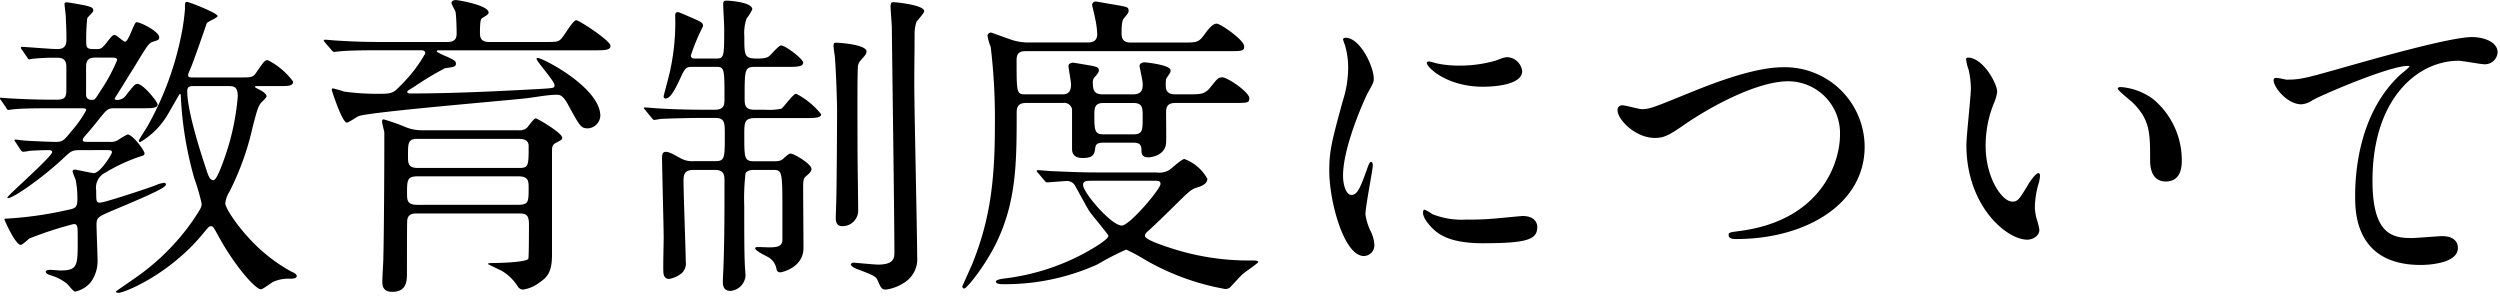 <svg width="250" height="30" fill="none" xmlns="http://www.w3.org/2000/svg"><g clip-path="url(#a)"><path d="M10.496 15.008c.512 0 .7 0 .7.224 0 .16-1.152 2.08-1.824 2.08-.192 0-1.76-.352-1.888-.352-.128 0-.224.064-.224.192s.288.736.32.9c.107.591.16 1.19.16 1.792 0 .864-.128.992-.992 1.152A37.05 37.05 0 0 1 .7 21.86c-.16 0-.256 0-.256.1 0 .032 1.088 2.528 1.632 2.528.16 0 .736-.544.864-.64a36.916 36.916 0 0 1 4.416-1.44c.416 0 .416.16.416 1.568 0 2.624 0 3.072-1.76 3.072-.128 0-.832-.064-.96-.064-.16 0-.48.032-.48.192 0 .192.352.32.48.352a4.69 4.69 0 0 1 1.632.832c.128.1.64.8.832.8a2.845 2.845 0 0 0 1.5-.864c.528-.684.79-1.537.736-2.4 0-.48-.1-2.88-.1-3.424 0-.736.16-.8 1.728-1.472 4.448-1.856 5.216-2.3 5.216-2.56a.18.18 0 0 0-.192-.16c-.299.044-.59.13-.864.256-.832.32-5.088 1.728-5.536 1.728-.384 0-.384-.128-.384-1.216a1.674 1.674 0 0 1 .928-1.792 17.201 17.201 0 0 1 3.552-1.632c.224-.064.352-.1.352-.288 0-.288-1.184-1.888-1.7-1.888-.29.136-.569.296-.832.48-.287.207-.64.298-.992.256H8.816c-.352 0-.544 0-.544-.192a.61.61 0 0 1 .16-.32c.1-.1.736-.832 1.344-1.6.9-1.12.992-1.248 1.664-1.248h2.944c.768 0 1.376 0 1.376-.384 0-.256-1.44-2.048-2.016-2.048-.224 0-.32.1-1.088 1.056a1.063 1.063 0 0 1-.96.544c-.064 0-.224 0-.224-.16.576-.9 1.472-2.368 1.92-3.072 1.44-2.368 1.472-2.464 2.016-2.624.32-.1.512-.128.512-.416 0-.544-1.824-1.5-2.272-1.5-.256 0-.768 1.952-1.152 1.952-.16 0-.832-.672-1.024-.672-.224 0-.288.1-.864.832-.416.512-.544.576-.96.576-.832 0-1.024 0-1.024-.672a18.77 18.77 0 0 1 .1-2.4c.032-.128.608-.608.608-.768 0-.32-.256-.384-.768-.512C8.276.492 6.9.236 6.676.236c-.1 0-.224 0-.224.16 0 .192.128 1.088.128 1.312.032.768.064 1.344.064 2.144 0 .416 0 1.056-.9 1.056-.576 0-3.3-.224-3.552-.224a.085.085 0 0 0-.1.1.5.5 0 0 0 .1.192l.512.736c.1.16.128.224.224.224.064 0 .32-.064.384-.064a22.15 22.15 0 0 1 2.3-.1c.48 0 1.024.032 1.024.9V8.88c0 .768-.064 1.088-.96 1.088h-.864a75.68 75.68 0 0 1-3.776-.128c-.128 0-.8-.064-.96-.064-.064 0-.1 0-.1.064 0 .032.032.064.128.192l.512.736c.064.16.128.224.224.224.064 0 .448-.064.544-.064.9-.1 2.72-.1 3.3-.1h3.52c.192 0 .416 0 .416.192a11.1 11.1 0 0 1-1.408 2.016c-.832 1.024-.928 1.152-1.664 1.152-.64 0-2.752-.1-3.072-.128-.128 0-.768-.1-.928-.1-.064 0-.1.032-.1.064 0 .064.064.128.128.224l.48.736c.1.128.16.192.256.192.236-.016.47-.05.7-.1a37.23 37.23 0 0 1 1.856-.064c.1 0 .352 0 .352.192 0 .448-4.48 4.352-4.48 4.544a.07.07 0 0 0 .064.064c.512 0 3.3-1.92 5.44-3.9.928-.864.928-.9 1.92-.9l2.332-.004Zm.48-9.248c.48 0 .736 0 .736.256a17.41 17.41 0 0 1-1.664 3.072c-.512.8-.544.9-.832.9-.608 0-.608-.384-.608-.576V6.684c0-.8.384-.928.992-.928l1.376.004Zm8.384 1.984c-.384 0-.544 0-.544-.224 0-.128.032-.192.288-.8.288-.672 1.472-4.1 1.568-4.384.1-.192 1.088-.544 1.088-.736 0-.288-2.848-1.408-3.04-1.408-.224 0-.224.064-.224.736-.068.84-.185 1.674-.352 2.5a30.8 30.8 0 0 1-3.424 9.248c-.128.224-.832 1.28-.832 1.376a.145.145 0 0 0 .128.16 7.681 7.681 0 0 0 2.656-2.592c.224-.352 1.28-2.24 1.312-2.24.1 0 .1.192.1.288a35.79 35.79 0 0 0 1.344 8.16c.298.826.544 1.67.736 2.528 0 .384-.1.512-.832 1.632a22.907 22.907 0 0 1-6.016 5.948c-.256.192-1.728 1.184-1.728 1.216 0 .128.192.128.288.128.544 0 4.992-1.792 8.32-5.792.672-.8.7-.864.9-.864.224 0 .256.1.768 1.024 1.632 2.976 3.68 5.28 4.224 5.28.224 0 1.056-.672 1.28-.768a3.786 3.786 0 0 1 1.7-.288c.192 0 .608-.032.608-.256s-.36-.384-.524-.448a16.04 16.04 0 0 1-2.624-1.792c-2.112-1.728-4-4.448-4-5.056.054-.41.196-.803.416-1.152a27.274 27.274 0 0 0 2.336-6.528c.448-1.7.544-2.016.832-2.368.1-.1.544-.512.544-.64 0-.1-.1-.352-.672-.64-.416-.224-.48-.224-.48-.32 0-.064.1-.064.384-.064h2.048c.864 0 1.376 0 1.376-.448a7.135 7.135 0 0 0-2.528-2.144c-.32 0-.384.128-1.12 1.184-.352.544-.48.544-1.664.544h-4.64Zm3.488.864c.608 0 .928.1.928 1.056a24.553 24.553 0 0 1-1.5 6.624c-.192.512-.64 1.728-.928 1.728-.384 0-.512-.416-.8-1.312-.448-1.344-1.824-5.568-1.824-7.584 0-.448.224-.512.672-.512h3.452Zm29.024 5.28c.256 0 .992 0 .992.7 0 2.016 0 2.208-.992 2.208h-10.08c-.992 0-.992-.48-.992-1.184 0-1.376 0-1.728.992-1.728l10.08.004Zm0 7.456c.768 0 1.024.16 1.024 1.12 0 .256 0 3.3-.064 3.424-.256.352-3.04.416-3.616.416-.16 0-.416 0-.416.1 0 .032 1.184.576 1.408.7.635.383 1.172.91 1.568 1.536a.63.63 0 0 0 .544.32 3.613 3.613 0 0 0 1.664-.736c.864-.576 1.216-1.184 1.216-2.784v-10.4c0-.48.128-.608.416-.768.544-.288.608-.32.608-.512 0-.448-2.464-1.92-2.656-1.92-.192 0-.736.8-.864.928a1.11 1.11 0 0 1-.864.256h-9.568a4.186 4.186 0 0 1-1.728-.32 20.327 20.327 0 0 0-2.176-.768c-.16 0-.16.16-.16.224 0 .16.192.9.224 1.056v.992c0 2.688-.032 9.248-.1 11.68 0 .32-.1 1.888-.1 2.208 0 .384 0 1.088.992 1.088 1.472 0 1.472-1.12 1.472-1.952 0-1.76 0-5.152.032-5.248.1-.544.448-.64.96-.64h10.184Zm-10.112-.86c-1.024 0-1.056-.416-1.056-1.152 0-1.312 0-1.7 1.088-1.7h10.016c1.056 0 1.056.48 1.056 1.184 0 1.344 0 1.664-1.056 1.664l-10.048.004Zm.256-15.46c.224 0 .512 0 .512.32a14.257 14.257 0 0 1-2.4 3.136c-.832.864-.928.9-2.3.9a23.8 23.8 0 0 1-3.424-.224 11.445 11.445 0 0 0-1.12-.32c-.1 0-.1.128-.1.192 0 .032 1.024 3.232 1.5 3.232.192 0 1.024-.608 1.248-.672 1.664-.448 14.048-1.472 16.7-1.76.832-.1 2.176-.352 3.008-.352.32 0 .64 0 1.184 1.024 1.152 2.112 1.28 2.336 1.952 2.336a1.317 1.317 0 0 0 1.256-1.252c0-2.816-5.76-5.792-6.272-5.792a.085.085 0 0 0-.1.1c0 .256 1.792 2.208 1.792 2.624 0 .32-.128.288-1.536.384-2.5.128-7.936.448-12.9.448-.064 0-.288 0-.288-.192 0-.1.608-.416.736-.512a30.454 30.454 0 0 1 3.04-1.824c.96-.128 1.088-.16 1.088-.48 0-.192-.1-.32-.96-.7a5.324 5.324 0 0 1-.96-.48c0-.128.064-.128.32-.128h15.36c1.088 0 1.7 0 1.7-.448 0-.512-3.136-2.56-3.424-2.56-.352 0-1.248 1.632-1.536 1.888-.32.288-.448.288-1.824.288h-5.372c-.768 0-.9-.416-.9-.864 0-1.408.1-1.472.288-1.568.416-.256.576-.352.576-.512 0-.736-3.04-1.248-3.264-1.248-.352 0-.448.16-.448.288 0 .16.416.8.416.96.064.416.1 1.6.1 2.016 0 .352 0 .928-.9.928H38.3c-1.5 0-2.816-.032-4.384-.128-.224 0-1.184-.1-1.408-.1-.1 0-.128.032-.128.064 0 .064.064.128.128.224l.64.736c.1.128.16.192.288.192.1 0 .544-.064.672-.064.288-.032 1.216-.1 4.032-.1h3.876Zm29.472 1.66c.96 0 .96.032.96 3.168 0 .576 0 1.12-.96 1.12h-1.184c-1.824 0-3.456-.064-4.384-.128-.224 0-1.216-.1-1.408-.1-.032 0-.128 0-.128.064s.1.128.16.224l.608.736c.1.128.16.224.288.224.1 0 .576-.1.672-.1 1.12-.064 3.488-.1 4.032-.1h1.344c.992 0 .992.448.992 1.7 0 2.368 0 2.624-.992 2.624h-2.144c-.47.03-.938-.082-1.344-.32-.864-.48-1.12-.608-1.44-.608-.32 0-.352.32-.352.544 0 1.28.16 6.912.16 8.064 0 .544-.064 2.848-.032 3.328 0 .224.032.768.576.768.458-.076.888-.27 1.248-.564a1.313 1.313 0 0 0 .416-1.184c0-.8-.224-6.784-.224-8.064 0-.672.128-1.088 1.024-1.088h2.112c.96 0 .96.576.96 1.152 0 2.688 0 5.76-.1 8.416 0 .256-.064 1.344-.064 1.568 0 .32 0 .96.768.96a1.633 1.633 0 0 0 1.5-1.536c0-.16-.064-.864-.064-.992-.064-1.28-.064-3.264-.064-5.984-.038-1.08.005-2.16.128-3.232.16-.32.576-.352.864-.352h1.8c.992 0 1.024 0 1.024 4v3.072c-.064.48-.32.672-1.312.672-.192 0-.928-.032-1.088-.032-.16 0-.32 0-.32.128 0 .288 1.28.832 1.472.992.368.28.61.694.672 1.152a.357.357 0 0 0 .384.256c.1 0 2.3-.448 2.3-2.432 0-.928-.032-5.024-.032-5.856 0-.992 0-1.088.384-1.408.16-.128.448-.384.448-.64 0-.512-1.76-1.536-2.08-1.536-.16 0-.192.032-.64.416-.288.288-.48.352-1.088.352h-1.856c-1.056 0-1.056-.256-1.056-2.656 0-1.184 0-1.664 1.056-1.664h4.932c1.024 0 1.7 0 1.7-.384a7.725 7.725 0 0 0-2.5-2.048c-.32 0-1.248 1.376-1.5 1.5-.516.1-1.043.134-1.568.1h-1.092c-.992 0-.992-.512-.992-1.216 0-2.752 0-3.072.992-3.072h3.136c1.056 0 1.728 0 1.728-.416 0-.384-1.792-1.728-2.208-1.728-.256 0-.992.928-1.184 1.056-.256.256-.928.256-1.152.256-1.344 0-1.344-.224-1.344-2.24a4.437 4.437 0 0 1 .224-1.76c.226-.287.42-.598.576-.928 0-.7-2.24-.864-2.56-.864-.256 0-.352.032-.352.384 0 .384.1 1.984.1 2.336 0 3.04 0 3.072-.928 3.072h-1.796c-.384 0-.608 0-.608-.32.33-1 .737-1.974 1.216-2.912 0-.352-.128-.416-1.248-.9-.16-.064-1.152-.512-1.248-.512-.256 0-.288.16-.288.352a22.585 22.585 0 0 1-.48 5.376c-.1.544-.672 2.592-.672 2.688 0 .128.032.224.192.224.512 0 .992-.992 1.632-2.368.384-.768.48-.8 1.184-.8h2.112Zm11.968-2.4c-.1.064-.1.256-.1.32 0 .16.1.864.128 1.024.1 1.216.224 4.192.224 5.568 0 .672-.032 8.256-.1 9.5 0 .128-.032.9-.032 1.056 0 .256 0 .864.64.864a1.563 1.563 0 0 0 1.6-1.664c0-.864-.064-5.088-.064-6.048 0-1.312-.032-7.3.032-8.1a1.053 1.053 0 0 1 .288-.768c.48-.544.576-.64.576-.9.008-.72-3.132-.912-3.192-.852Zm5.664-4c-.04.113-.061.232-.064.352 0 .32.128 1.824.128 2.176.032 3.2.256 18.848.256 22.4 0 .544 0 1.248-1.632 1.248-.416 0-2.272-.192-2.464-.192-.192 0-.256.128-.256.192 0 .16.384.352.544.416 1.7.64 1.952.768 2.112 1.12.352.8.416.96.864.96a4.286 4.286 0 0 0 1.728-.64 2.754 2.754 0 0 0 1.38-2.652c0-2.464-.288-14.624-.288-17.376 0-1.632.032-3.3.032-4.928 0-.403.065-.802.192-1.184.1-.16.768-.864.768-1.056 0-.64-2.912-.9-3.008-.9a.476.476 0 0 0-.296.064h.004Zm13.5 9.152c-.96 0-.96-.032-.96-3.456 0-.864.576-.864.96-.864h20.096c1.5 0 1.7 0 1.7-.48 0-.64-2.368-2.272-2.752-2.272-.448 0-.96.736-1.248 1.12-.544.768-.8.768-2.016.768h-5.284c-.352 0-.96 0-.96-.9 0-1.248.128-1.408.352-1.664.288-.352.352-.416.352-.608 0-.384-.128-.384-1.376-.608-.256-.032-1.824-.32-1.888-.32a.358.358 0 0 0-.384.32c0 .1.256 1.088.288 1.312a8.72 8.72 0 0 1 .224 1.632c0 .608-.352.832-.96.832h-5.92a5.396 5.396 0 0 1-1.44-.192c-.384-.1-2.24-.8-2.3-.8a.35.35 0 0 0-.352.32c.062.385.17.76.32 1.12.314 2.644.453 5.306.416 7.968 0 5.76-.576 9.6-2.3 13.824-.224.512-.832 1.856-.96 2.144a.214.214 0 0 0 .192.224c.256 0 2.08-2.24 3.232-4.608 1.984-4.128 2.016-7.968 2.016-12.96 0-.416.032-.992.928-.992h3.68a.807.807 0 0 1 .928.608v3.936c0 .256 0 .96 1.056.96 1.152 0 1.184-.416 1.28-1.088.064-.416.448-.448.928-.448h2.72c.7 0 .96.1.96.8 0 .32.064.672.7.672.224 0 1.664-.16 1.76-1.44.032-.448 0-2.528 0-3.008 0-.416 0-.992.928-.992h5.728c1.5 0 1.664 0 1.664-.48 0-.608-2.176-2.08-2.688-2.08-.416 0-.48.1-1.248 1.056-.544.64-.96.64-2.08.64h-1.408c-.544 0-.928-.192-.928-.864 0-.48 0-.672.128-.832.352-.512.352-.512.352-.7 0-.544-2.432-.8-2.592-.8-.352 0-.512.192-.512.352 0 .1.32 1.5.32 1.792 0 .48-.032 1.056-.96 1.056h-3.008c-.864 0-1.024-.352-1.024-1.248a.72.72 0 0 1 .256-.544c.256-.32.352-.448.352-.608 0-.352-.352-.384-.992-.512-.256-.032-1.472-.256-1.568-.256-.32 0-.48.16-.48.32 0 .224.256 1.568.256 1.856 0 .992-.576.992-.928.992h-3.556Zm10.72.864c.928 0 .928.512.928 1.376 0 1.376 0 1.76-.96 1.76h-2.944c-.928 0-.928-.416-.928-2.112 0-.736.224-1.024.9-1.024h3.004Zm-8.9 7.744c.1.128.16.192.288.192.192 0 1.6-.128 1.888-.128a.906.906 0 0 1 .864.416c.224.384 1.216 2.24 1.472 2.624.288.416 1.888 2.3 1.888 2.432 0 .416-1.952 1.5-2.56 1.824a22.495 22.495 0 0 1-7.764 2.436c-.32.032-.928.128-.928.32s.32.256.608.256a22.352 22.352 0 0 0 9.564-1.984 27.305 27.305 0 0 1 2.848-1.472c.586.262 1.154.563 1.7.9a24.535 24.535 0 0 0 8.188 3.036.7.7 0 0 0 .512-.16c.192-.192 1.056-1.152 1.28-1.344.224-.192 1.536-1.088 1.536-1.184 0-.16-.288-.16-.768-.16a24.964 24.964 0 0 1-7.808-1.184c-.672-.224-2.752-.864-2.752-1.28 0-.256.288-.448.384-.544.352-.32.64-.576 2.112-2.016 1.856-1.824 2.048-2.048 2.624-2.24.512-.16 1.12-.384 1.12-.9a4.316 4.316 0 0 0-2.3-1.984c-.256 0-1.184.864-1.408 1.024-.398.284-.893.399-1.376.32h-6.048c-1.5 0-2.816-.064-4.384-.128-.224 0-1.184-.1-1.408-.1-.1 0-.128 0-.128.064s0 .1.128.224l.628.74Zm11.1.032c.256 0 .512 0 .512.32 0 .512-3.1 4.16-3.872 4.16-1.056 0-3.872-3.3-3.872-4.064 0-.416.288-.416 1.12-.416h6.112Zm18.764-.508c0-2.88 2.112-7.584 2.464-8.256.608-1.088.608-1.12.608-1.472 0-1.152-1.344-4.064-2.816-4.064-.128 0-.256.064-.256.16.05.196.114.389.192.576.218.737.325 1.503.32 2.272a10.877 10.877 0 0 1-.544 3.328c-1.088 4-1.344 4.928-1.344 6.976 0 3.072 1.472 8.512 3.456 8.512a1.07 1.07 0 0 0 1.056-1.088 3.447 3.447 0 0 0-.384-1.408 5.713 5.713 0 0 1-.512-1.664c0-.768.736-4.512.736-4.864 0-.064 0-.384-.16-.384s-.256.256-.448.8c-.7 1.984-.992 2.5-1.536 2.5-.512-.008-.832-.964-.832-1.924Zm16.576-11.84c-.32-.032-.416 0-1.376.352-1.146.321-2.33.483-3.52.48-.73.009-1.459-.056-2.176-.192-.416-.1-.8-.224-.9-.224-.192 0-.224.1-.224.16 0 .416 1.984 2.368 5.6 2.368.384 0 3.936 0 3.936-1.568a1.601 1.601 0 0 0-1.34-1.376Zm1.376 15.872c-.128 0-2.368.224-2.816.256-.926.082-1.855.115-2.784.1a7.876 7.876 0 0 1-3.424-.544 4.767 4.767 0 0 0-.768-.448c-.16 0-.16.256-.16.32 0 .608.832 1.44.992 1.6.672.64 1.856 1.44 4.992 1.44 4.48 0 5.44-.384 5.44-1.632 0-.388-.256-1.092-1.472-1.092Zm13.216-7.808c.864 0 1.344-.192 2.944-1.312 2.784-1.92 7.36-4.352 10.4-4.352A5.191 5.191 0 0 1 184 13.472c0 2.848-1.92 8.48-9.824 9.6-1.184.16-1.312.16-1.312.416 0 .416.48.416.768.416 6.88 0 12.864-3.456 12.832-9.28a7.973 7.973 0 0 0-5.069-7.353 7.984 7.984 0 0 0-3.091-.547c-3.04 0-7.424 1.792-8.96 2.4-3.936 1.6-4.352 1.792-5.152 1.792-.288 0-1.632-.384-1.952-.384a.45.45 0 0 0-.464.313.449.449 0 0 0-.016.199c0 .924 1.792 2.748 3.712 2.748ZM196.8 5.76c-.064 0-.192.032-.192.128.038.372.124.738.256 1.088.14.609.215 1.231.224 1.856 0 .832-.448 4.768-.448 5.664 0 6.112 4.032 9.472 6.08 9.472.544 0 1.216-.352 1.216-.992a7.979 7.979 0 0 0-.256-1.056 4.306 4.306 0 0 1-.192-1.28 8.973 8.973 0 0 1 .416-2.432c.051-.21.085-.424.1-.64 0-.128-.064-.256-.16-.256-.256 0-.8.768-.992 1.088-.96 1.6-1.088 1.76-1.632 1.76-.992 0-2.656-2.336-2.656-5.568a11.295 11.295 0 0 1 .768-4.128c.193-.405.322-.836.384-1.28 0-.864-1.444-3.424-2.916-3.424Zm15.264 2.944c-.16 0-.288.064-.288.16 0 .192 1.28 1.184 1.536 1.44 1.7 1.7 1.7 3.04 1.7 5.7 0 .416 0 2.144 1.568 2.144 1.536 0 1.6-1.5 1.6-2.112a7.969 7.969 0 0 0-2.848-6.112 6.23 6.23 0 0 0-3.268-1.22Zm15.36-.864c-.384.448 1.12 2.592 2.72 2.592.403-.038.79-.182 1.12-.416 1.024-.576 7.68-3.424 9.5-3.424.064 0 .192 0 .192.064a5.67 5.67 0 0 1-.768.672c-4.64 4.128-4.672 10.912-4.672 12.32 0 1.5 0 6.848 6.56 6.848.192 0 3.712 0 3.712-1.7 0-.768-.608-1.184-1.6-1.184-.256 0-2.56.192-3.04.192-1.888 0-3.9-.352-3.9-5.728 0-8.256 4.544-12 8.608-12 .384 0 2.208.352 2.624.352a1.271 1.271 0 0 0 1.28-1.184c0-1.088-1.44-1.536-2.56-1.536-2.144 0-9.44 2.08-12.288 2.88-4.384 1.248-4.864 1.376-6.24 1.376-.156.004-1.12-.28-1.248-.124Z" fill="#000"/></g><defs><clipPath id="a"><path fill="#fff" d="M0 0h249.76v29.28H0z"/></clipPath></defs></svg>
